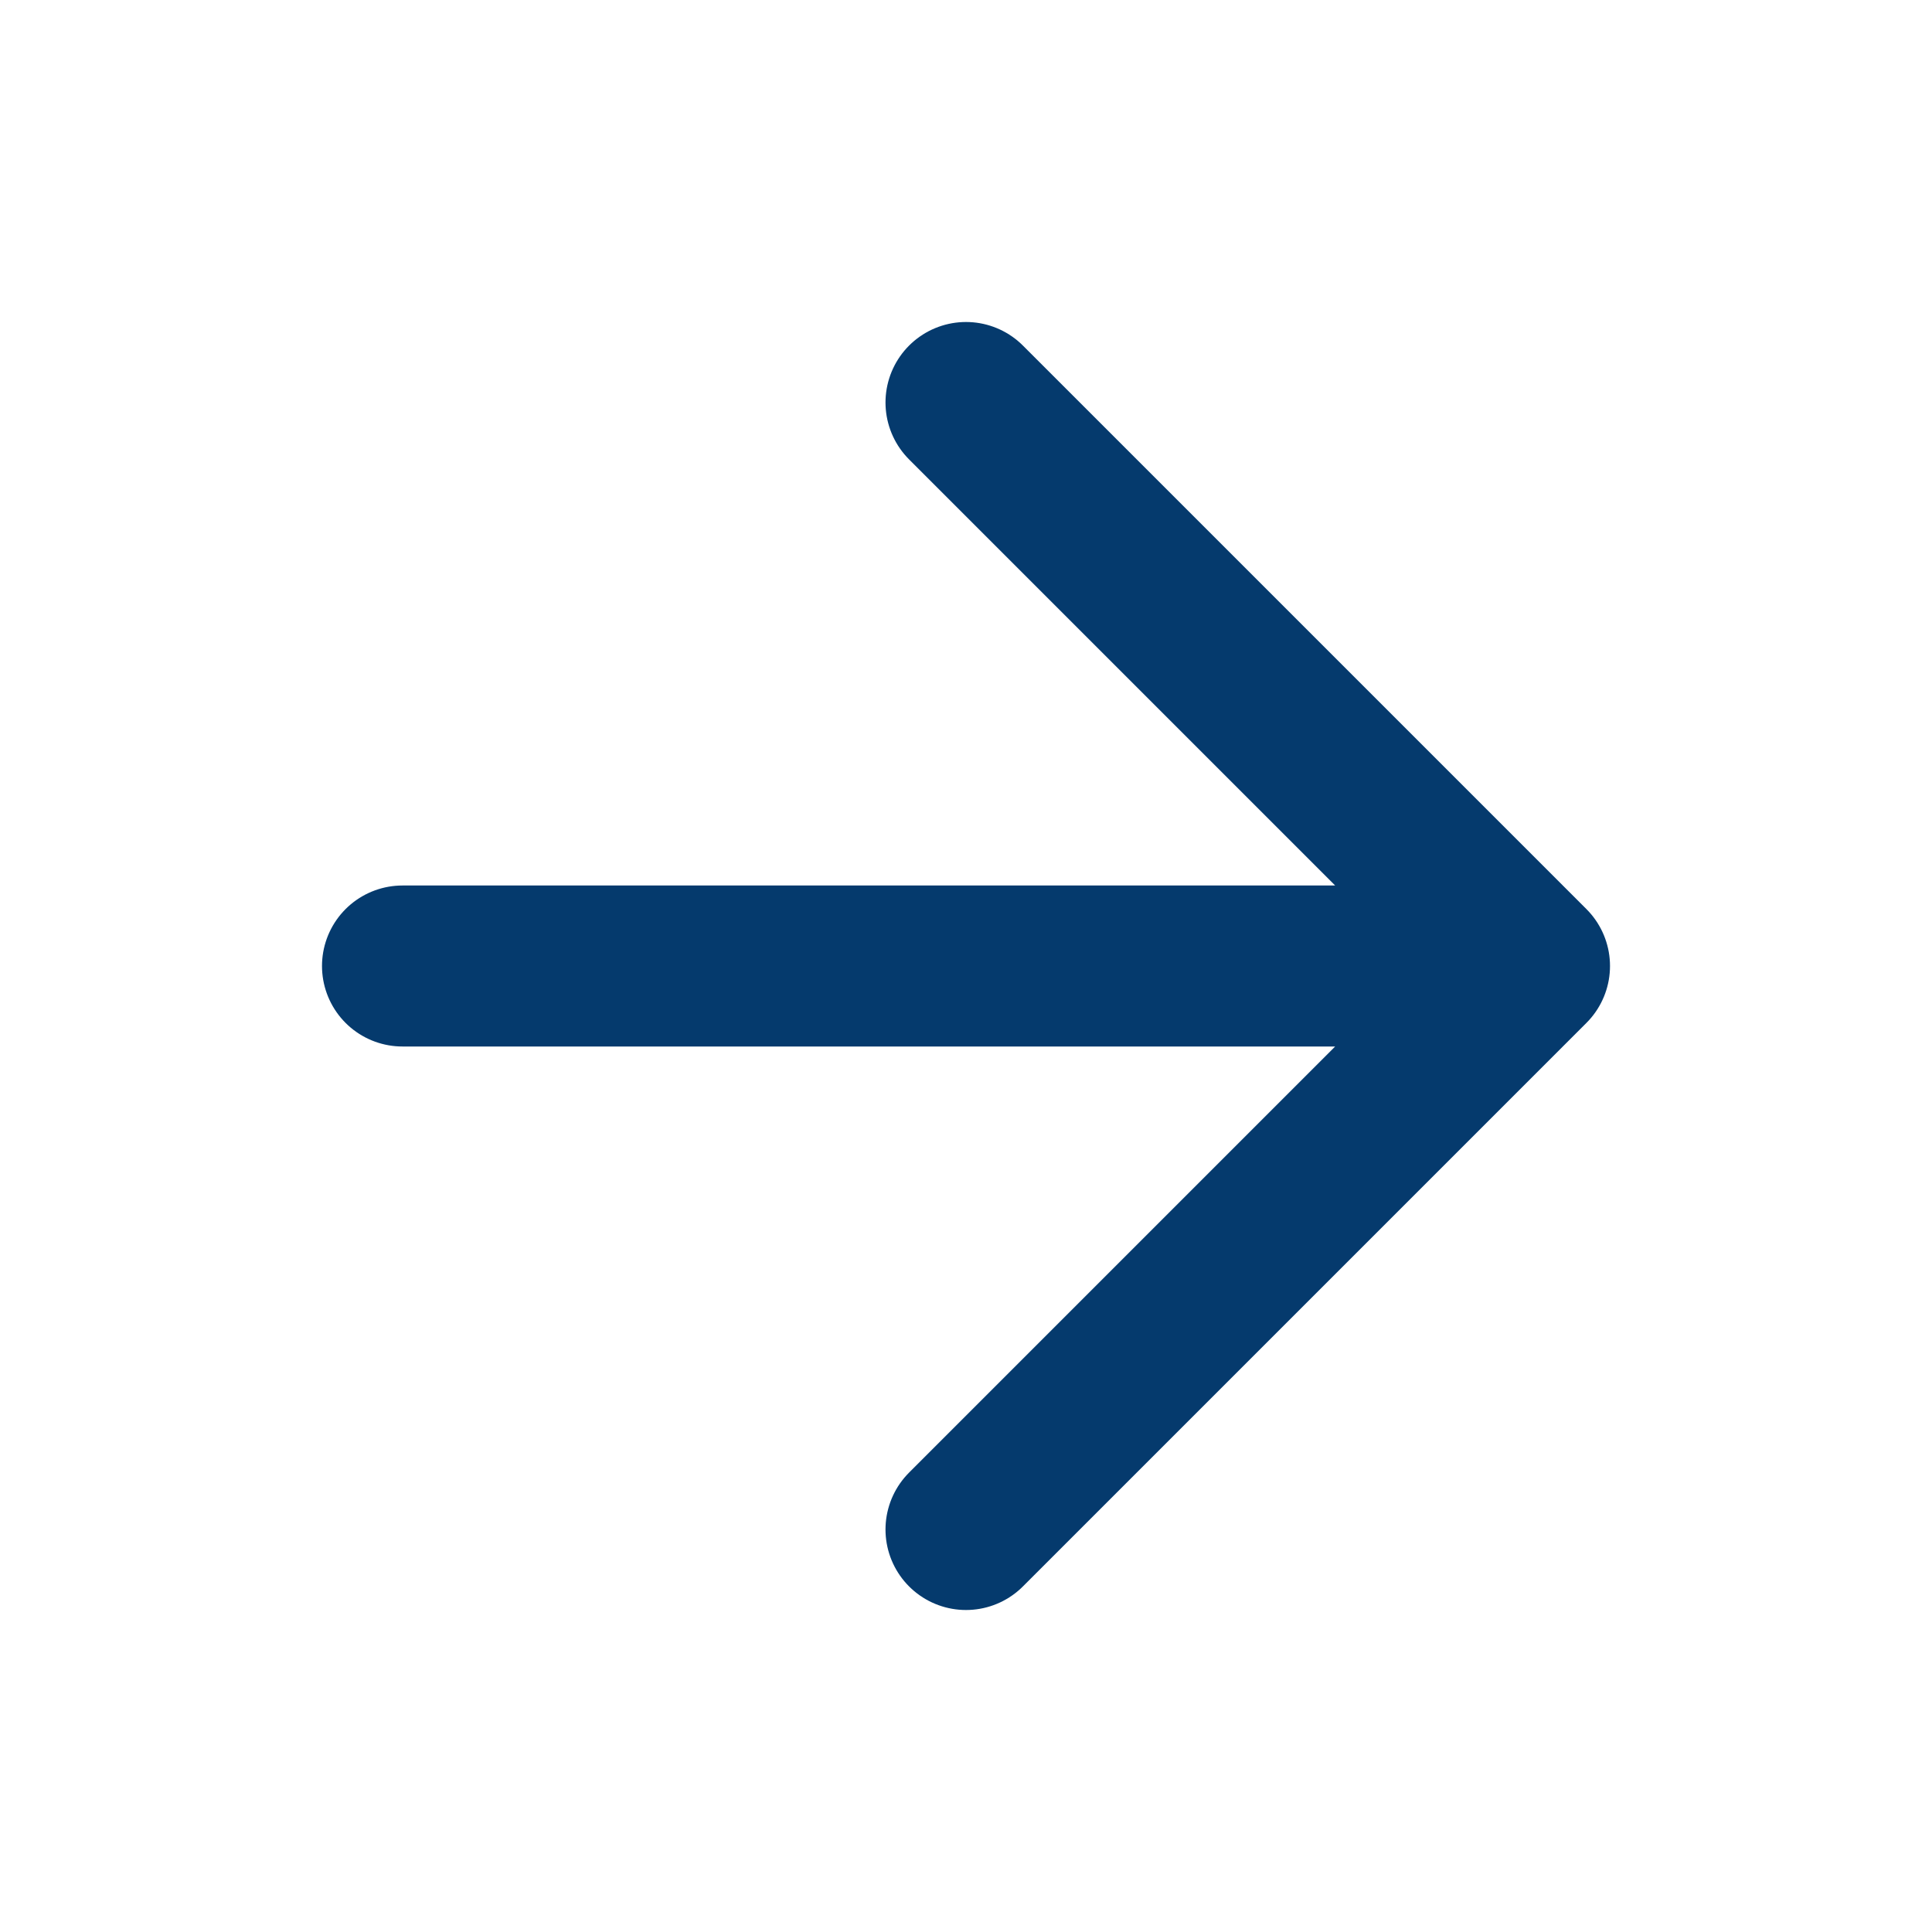 <svg width="24" height="24" viewBox="0 0 24 24" fill="none" xmlns="http://www.w3.org/2000/svg">
<path d="M5 12H19M19 12L12 5M19 12L12 19" stroke="#053A6D" stroke-width="2" stroke-linecap="round" stroke-linejoin="round"/>
</svg>

